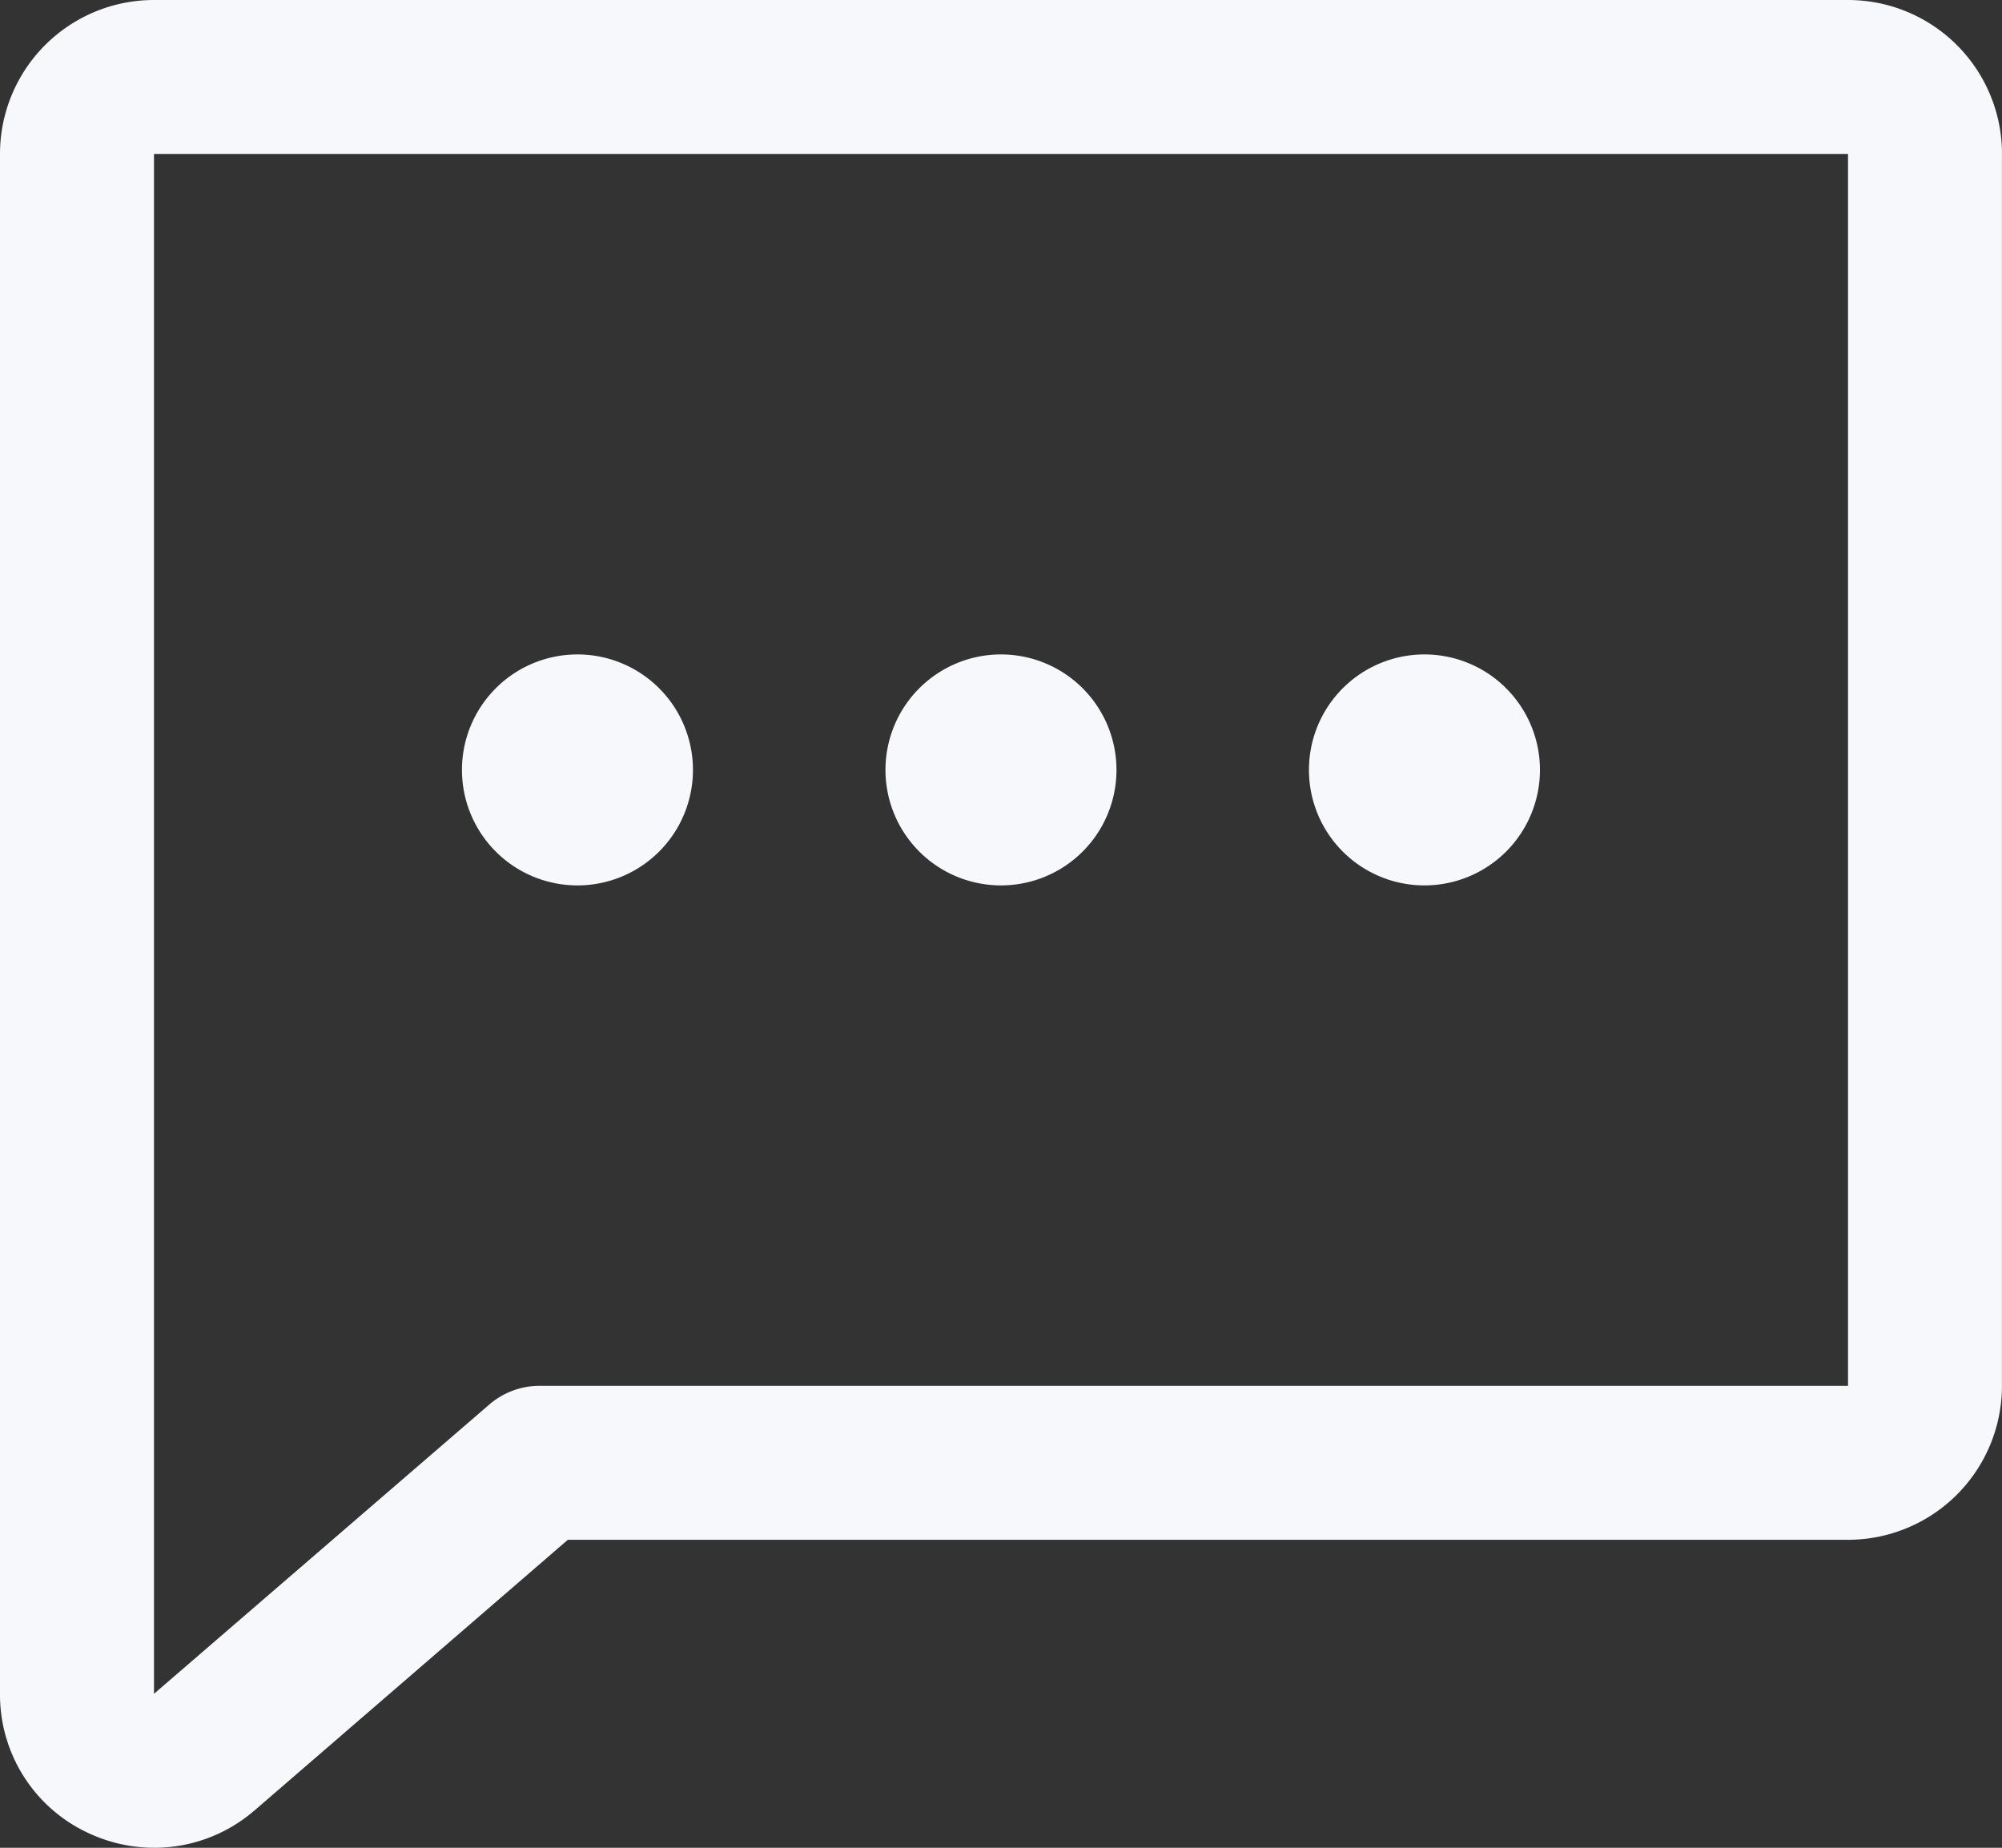 <svg xmlns="http://www.w3.org/2000/svg" width="43.333" height="40" viewBox="0 0 43.333 40">
  <rect x="0" y="0" width="43.333" height="40" fill="#333333" stroke="none"/>
  <path id="chat-dots" d="M43.166,64.667a2.5,2.5,0,1,1,2.5,2.5A2.5,2.5,0,0,1,43.166,64.667Zm-6.667,2.5a2.5,2.5,0,1,0-2.5-2.5A2.5,2.5,0,0,0,36.5,67.167Zm18.333,0a2.5,2.5,0,1,0-2.5-2.5A2.5,2.5,0,0,0,54.833,67.167Zm12.5-15.833V78A3.333,3.333,0,0,1,64,81.333H36.291L29.5,87.2l-.019.015A3.31,3.31,0,0,1,27.333,88a3.36,3.36,0,0,1-1.417-.317A3.3,3.3,0,0,1,24,84.667V51.333A3.333,3.333,0,0,1,27.333,48H64A3.333,3.333,0,0,1,67.333,51.333Zm-40,33.333ZM64,51.333H27.333V84.667l7.244-6.25A1.667,1.667,0,0,1,35.666,78H64Z" transform="translate(-24 -48)" fill="#f7f8fb"/>
</svg>
